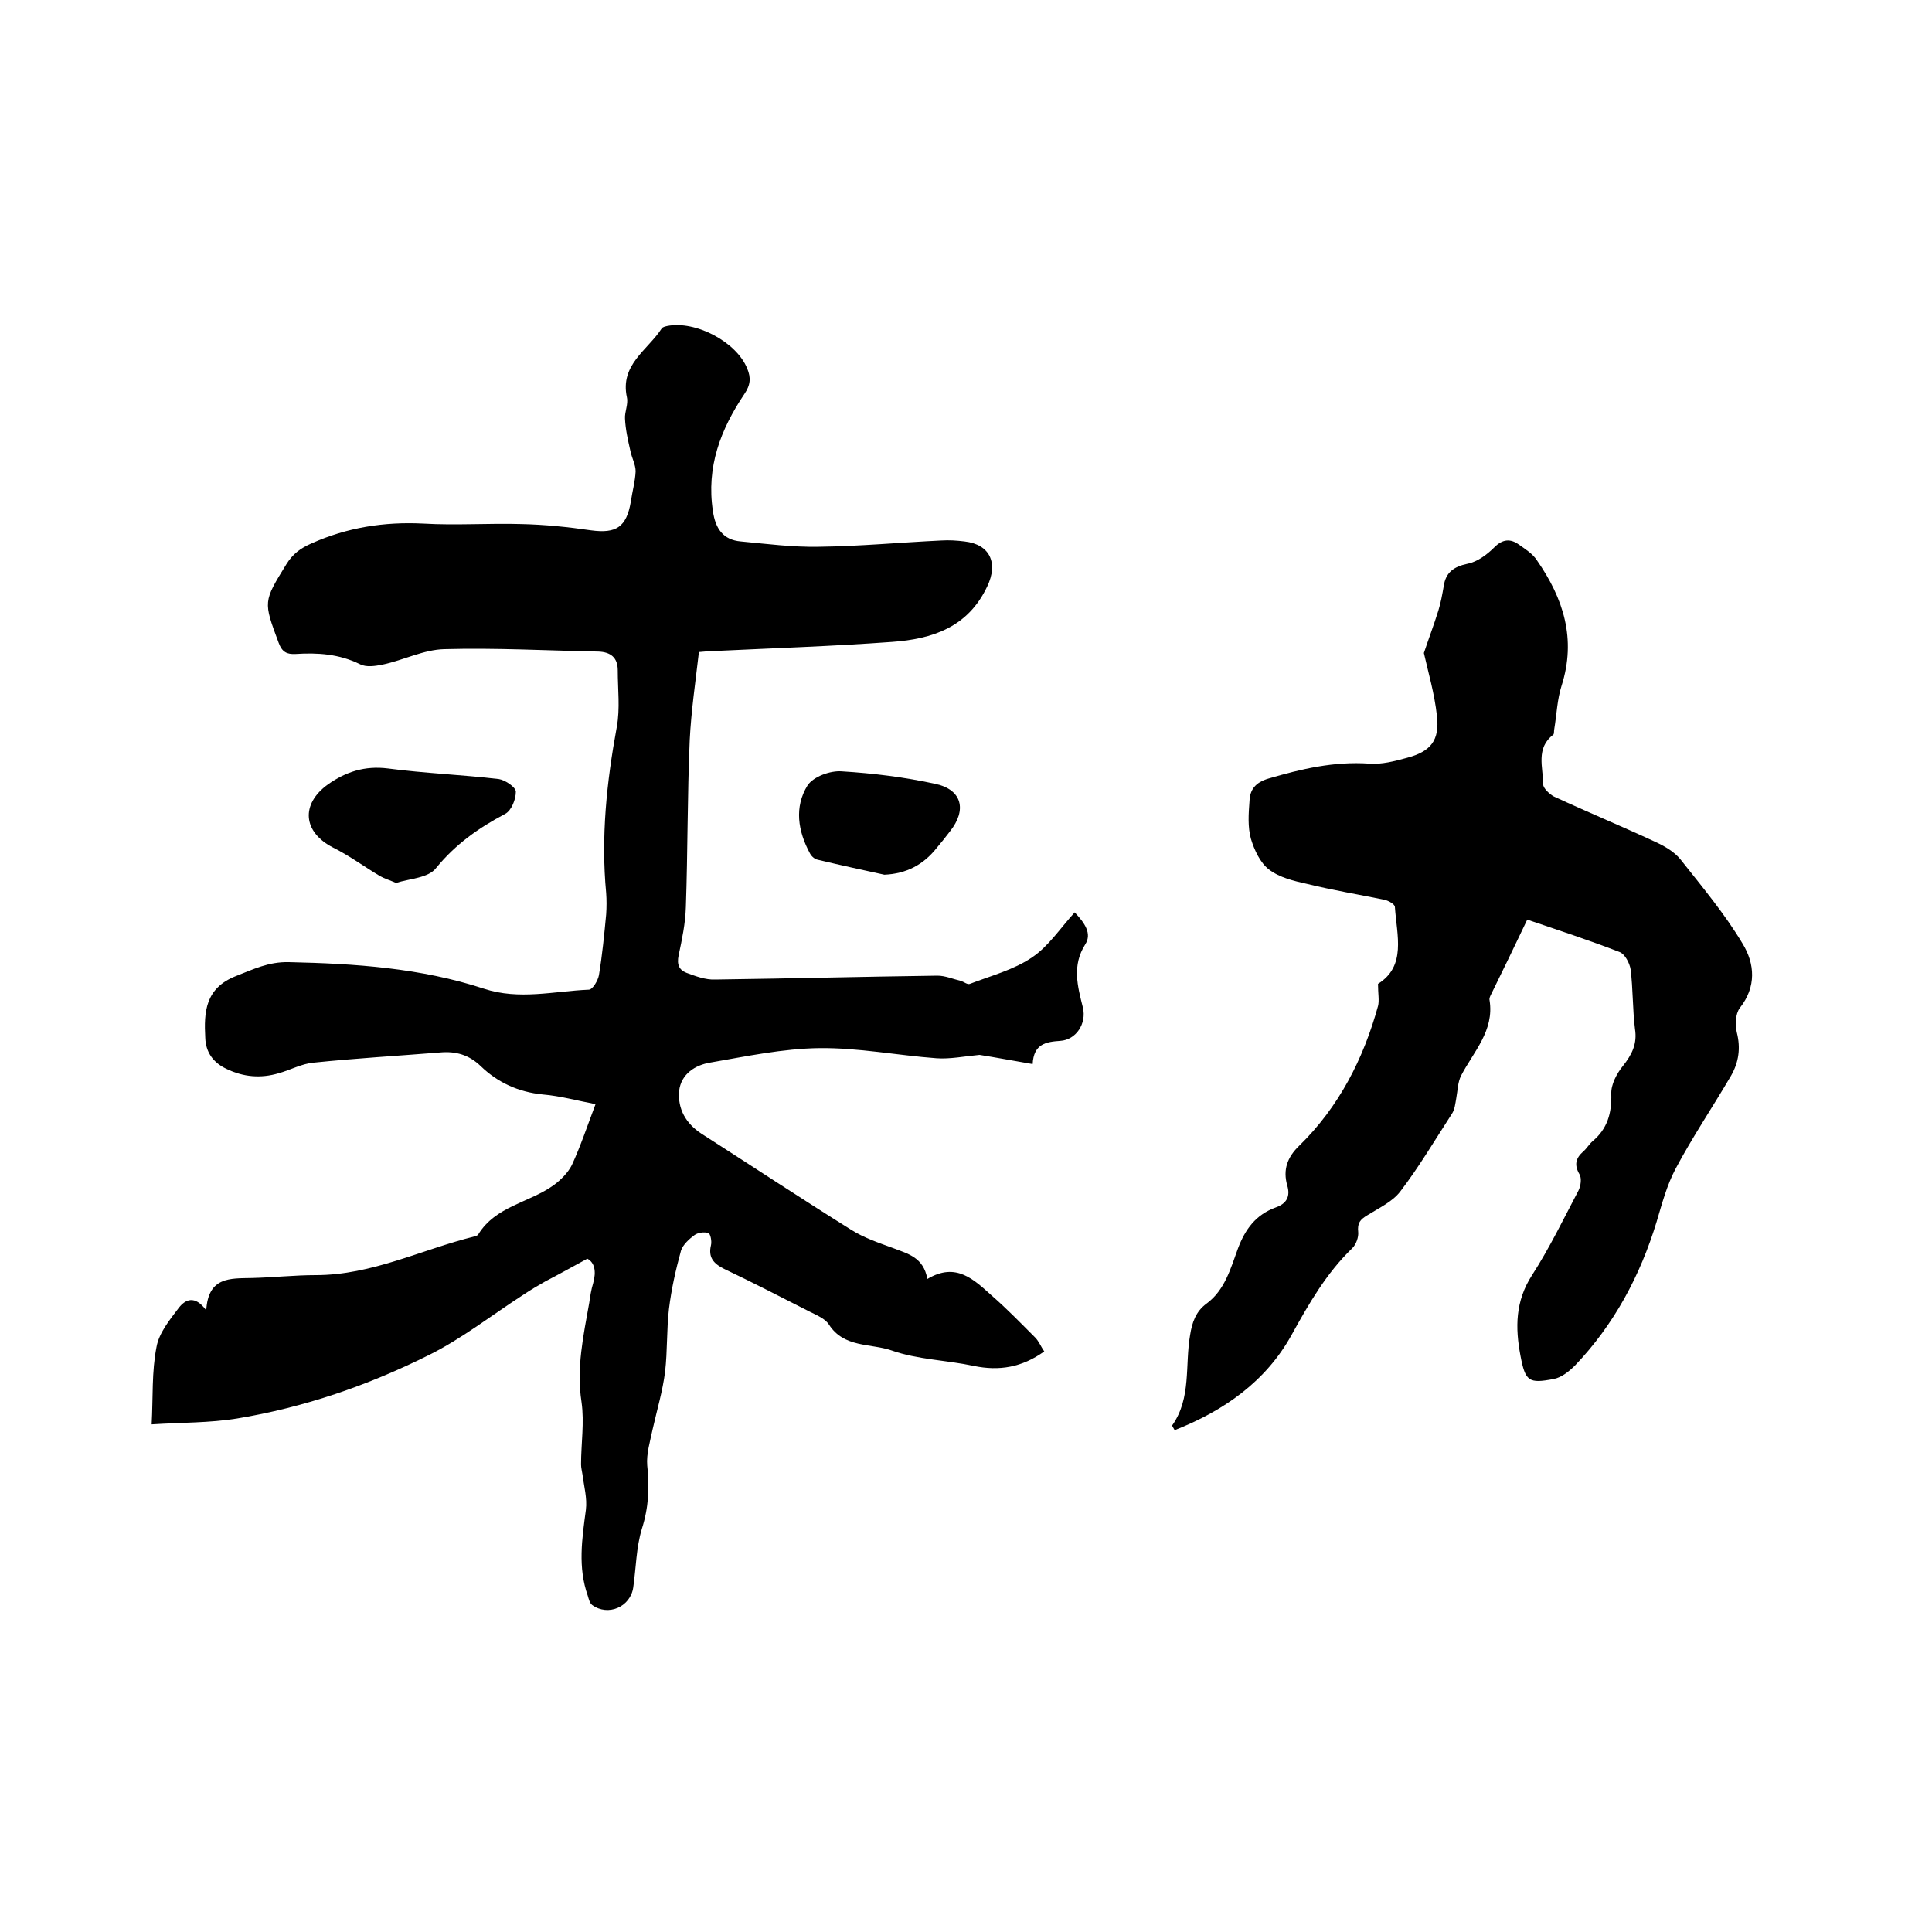 <svg enable-background="new 0 0 400 400" viewBox="0 0 400 400" xmlns="http://www.w3.org/2000/svg"><path d="m121.6 260.6c-3.3 1.8-6 3.3-8.7 4.7-1.6.9-3.1 1.8-4.6 2.8-6.5 4.2-12.6 9-19.4 12.4-12.6 6.3-25.9 10.9-39.9 13.2-5.6.9-11.3.8-17.6 1.2.3-5.6 0-10.9 1-16 .5-2.9 2.7-5.6 4.6-8.1 1.3-1.7 3.3-2.8 5.7.5.4-7 5-6.6 9.4-6.7s8.9-.6 13.3-.6c11.6 0 21.9-5.3 32.8-8 .3-.1.7-.2.8-.4 3.6-5.9 10.6-6.6 15.6-10.2 1.5-1.1 3-2.6 3.8-4.2 1.8-3.9 3.2-8.1 4.9-12.6-3.7-.7-7.3-1.7-10.9-2-5.1-.5-9.4-2.5-12.9-5.9-2.4-2.3-5.1-3.1-8.4-2.8-8.7.7-17.4 1.2-26.1 2.1-2.5.2-4.8 1.5-7.3 2.2-3.7 1.1-7.3.8-10.8-.9-2.8-1.3-4.3-3.5-4.4-6.4-.3-5.4 0-10.3 6.3-12.8 3.6-1.4 6.8-3 11-2.9 13.7.3 27.3 1.2 40.4 5.5 7.3 2.4 14.5.5 21.7.2.8 0 1.9-1.9 2.1-3 .7-4.2 1.1-8.4 1.5-12.6.1-1.5.1-3 0-4.4-1.1-11.6.1-23 2.2-34.4.7-3.8.2-7.8.2-11.7 0-2.7-1.5-3.8-4-3.9-10.6-.2-21.3-.8-31.9-.5-4.3.1-8.5 2.3-12.8 3.2-1.5.3-3.4.6-4.7-.1-4.3-2.1-8.7-2.4-13.3-2.1-1.8.1-2.8-.4-3.5-2.3-3.2-8.6-3.2-8.5 1.6-16.3 1.3-2.1 2.9-3.3 5.2-4.3 7.4-3.3 15-4.5 23.1-4.1 6.8.4 13.6-.1 20.3.1 4.8.1 9.7.6 14.5 1.3 5.2.7 7.3-.7 8.2-5.9.3-2.1.9-4.2 1-6.3 0-1.4-.8-2.8-1.1-4.3-.5-2.2-1-4.4-1.1-6.6-.1-1.4.7-3 .4-4.4-1.5-6.8 4.3-9.8 7.2-14.3.2-.3.7-.4 1.1-.5 5.9-1.2 14.4 3.3 16.6 8.8.8 1.9.7 3.4-.6 5.3-4.9 7.3-7.9 15.1-6.5 24.2.5 3.6 2.1 6 5.8 6.3 5.3.5 10.7 1.2 16.1 1.1 8.5-.1 16.9-.9 25.4-1.3 1.6-.1 3.2 0 4.8.2 5.3.6 7 4.5 4.7 9.3-4 8.5-11.4 10.9-19.7 11.5-12.3.9-24.7 1.3-37.1 1.9-.8 0-1.7.1-2.9.2-.7 6.1-1.6 12.2-1.9 18.2-.5 11.5-.4 23.1-.8 34.6-.1 3.4-.8 6.7-1.5 10-.4 1.9.1 3 1.6 3.6 1.9.7 4 1.5 6 1.4 15.3-.2 30.7-.6 46-.8 1.6 0 3.2.7 4.9 1.1.6.2 1.3.8 1.8.6 4.4-1.7 9.1-2.9 12.9-5.5 3.4-2.3 5.8-6 8.8-9.3 2.1 2.2 3.6 4.4 2.2 6.6-2.8 4.4-1.6 8.7-.5 13.1.8 3.3-1.4 6.7-4.7 6.9-2.9.2-5.5.6-5.7 4.8-4.1-.7-7.8-1.4-11-1.9-3.2.3-6.1.9-8.9.7-8.1-.6-16.2-2.2-24.3-2.1-7.5.1-15.1 1.7-22.6 3-3 .5-6 2.3-6.4 5.9-.3 3.7 1.4 6.7 4.6 8.8 10.3 6.6 20.6 13.4 31 19.9 2.7 1.7 5.7 2.7 8.7 3.8 3.1 1.2 6.3 1.9 7.1 6.4 6-3.6 9.7.2 13.4 3.5 3.1 2.7 6 5.7 8.9 8.6.8.8 1.2 1.9 1.9 2.9-4.6 3.3-9.3 4.1-14.6 3-5.6-1.2-11.6-1.3-17-3.2-4.3-1.5-9.9-.5-13-5.4-.8-1.2-2.5-1.9-3.9-2.6-5.9-3-11.9-6.1-17.8-8.9-2.2-1.1-3.3-2.4-2.7-4.9.2-.8-.1-2.3-.5-2.5-.9-.3-2.2-.1-2.9.4-1.1.8-2.4 2-2.8 3.2-1.1 4-2 8-2.5 12.1-.5 4.3-.3 8.7-.8 13-.5 4-1.7 8-2.6 12-.5 2.4-1.3 5-1.1 7.4.5 4.5.3 8.7-1.1 13.1-1.2 3.9-1.2 8.1-1.8 12.2-.6 4-5.2 6-8.5 3.6-.5-.4-.7-1.2-.9-1.9-2.1-5.9-1.2-11.8-.4-17.8.3-2.4-.4-4.9-.7-7.3-.1-.7-.3-1.4-.3-2.1 0-4.3.7-8.7.1-12.9-1.1-7.1.4-13.8 1.6-20.6.2-1.4.4-2.7.8-4 .7-2.5.3-4.3-1.2-5.1z"/><path d="m285.3 203.7c5.9-3.7 3.9-10 3.5-15.9 0-.6-1.3-1.3-2.1-1.5-5.4-1.1-10.8-2-16.1-3.3-2.7-.6-5.7-1.3-7.9-3-1.8-1.4-3-4-3.7-6.3-.7-2.5-.5-5.2-.3-7.9.1-2.3 1.2-3.8 3.9-4.6 6.8-2 13.6-3.6 20.9-3.1 2.6.2 5.2-.5 7.8-1.2 4.9-1.3 6.8-3.6 6.2-8.7-.5-4.6-1.8-9-2.7-13 1-3 2.1-5.9 3-8.8.5-1.6.8-3.3 1.1-5 .4-2.9 2.1-4.1 5-4.7 2-.4 4-1.9 5.5-3.4 1.7-1.7 3.3-1.8 5-.6 1.4 1 2.9 1.9 3.8 3.3 5.5 7.9 8.2 16.3 5.1 26-.9 2.8-1 5.9-1.5 8.9-.1.4 0 1-.2 1.2-3.7 2.8-2.1 6.8-2.1 10.3 0 .8 1.3 2 2.2 2.5 6.9 3.2 13.9 6.1 20.8 9.3 2 .9 4.1 2.1 5.4 3.7 4.5 5.7 9.2 11.3 12.9 17.5 2.5 4.1 2.9 8.9-.6 13.3-.9 1.2-1 3.5-.6 5.1.8 3.2.4 6.1-1.2 8.9-3.8 6.5-8 12.7-11.5 19.3-1.8 3.4-2.8 7.2-3.9 10.9-3.4 11.2-8.8 21.3-16.9 29.8-1.2 1.2-2.8 2.5-4.4 2.8-5.2 1-5.9.5-6.9-4.8-1.1-5.8-1.1-11.3 2.4-16.7 3.6-5.6 6.5-11.6 9.6-17.5.5-1 .7-2.6.2-3.4-1.1-1.9-.8-3.3.8-4.7.7-.6 1.2-1.5 1.9-2.1 3.1-2.6 4-5.8 3.9-9.8-.1-1.9 1.1-4.2 2.4-5.8 1.9-2.4 3-4.6 2.5-7.7-.5-4.1-.4-8.3-.9-12.3-.2-1.3-1.2-3.2-2.3-3.6-6.2-2.4-12.6-4.5-19.1-6.7-2.7 5.7-5.1 10.6-7.5 15.5-.2.4-.4.8-.3 1.2 1 6.3-3.3 10.6-5.9 15.6-.7 1.4-.7 3.1-1 4.7-.2 1.1-.3 2.3-.9 3.2-3.5 5.4-6.8 11-10.7 16.1-1.6 2.1-4.4 3.4-6.8 4.9-1.5.9-2.1 1.6-1.9 3.5.1 1-.4 2.5-1.2 3.3-5.4 5.2-9 11.5-12.6 18-5.3 9.6-14 15.7-24.2 19.7-.4-.7-.6-1-.5-1 4-5.7 2.6-12.4 3.7-18.7.4-2.6 1.2-4.9 3.4-6.5 3.8-2.8 5-7.3 6.5-11.4 1.5-4 3.7-7 7.8-8.5 2.3-.8 3.1-2.3 2.4-4.6-.9-3.2 0-5.8 2.5-8.2 8.2-8 13.3-18 16.3-28.9.3-1.1 0-2.6 0-4.6z"/><path d="m82 182.8c-1.4-.6-2.4-.9-3.3-1.4-3.2-1.9-6.3-4.2-9.7-5.9-6.3-3.2-6.8-9-1.1-13.1 3.7-2.6 7.6-3.9 12.4-3.3 7.6 1 15.4 1.3 23 2.2 1.3.2 3.5 1.7 3.5 2.6 0 1.6-.9 3.9-2.2 4.6-5.5 2.9-10.3 6.3-14.3 11.2-1.6 2.1-5.5 2.2-8.3 3.1z"/><path d="m183.1 181.1c-4.6-1-9.2-2-13.8-3.1-.6-.1-1.3-.7-1.6-1.3-2.5-4.6-3.3-9.6-.5-14.1 1.2-1.8 4.7-3.1 7.1-2.9 6.5.4 13 1.2 19.4 2.6 5.5 1.2 6.5 5.4 3 9.8-.9 1.2-1.8 2.3-2.8 3.5-2.7 3.4-6.2 5.3-10.8 5.5z"/></svg>